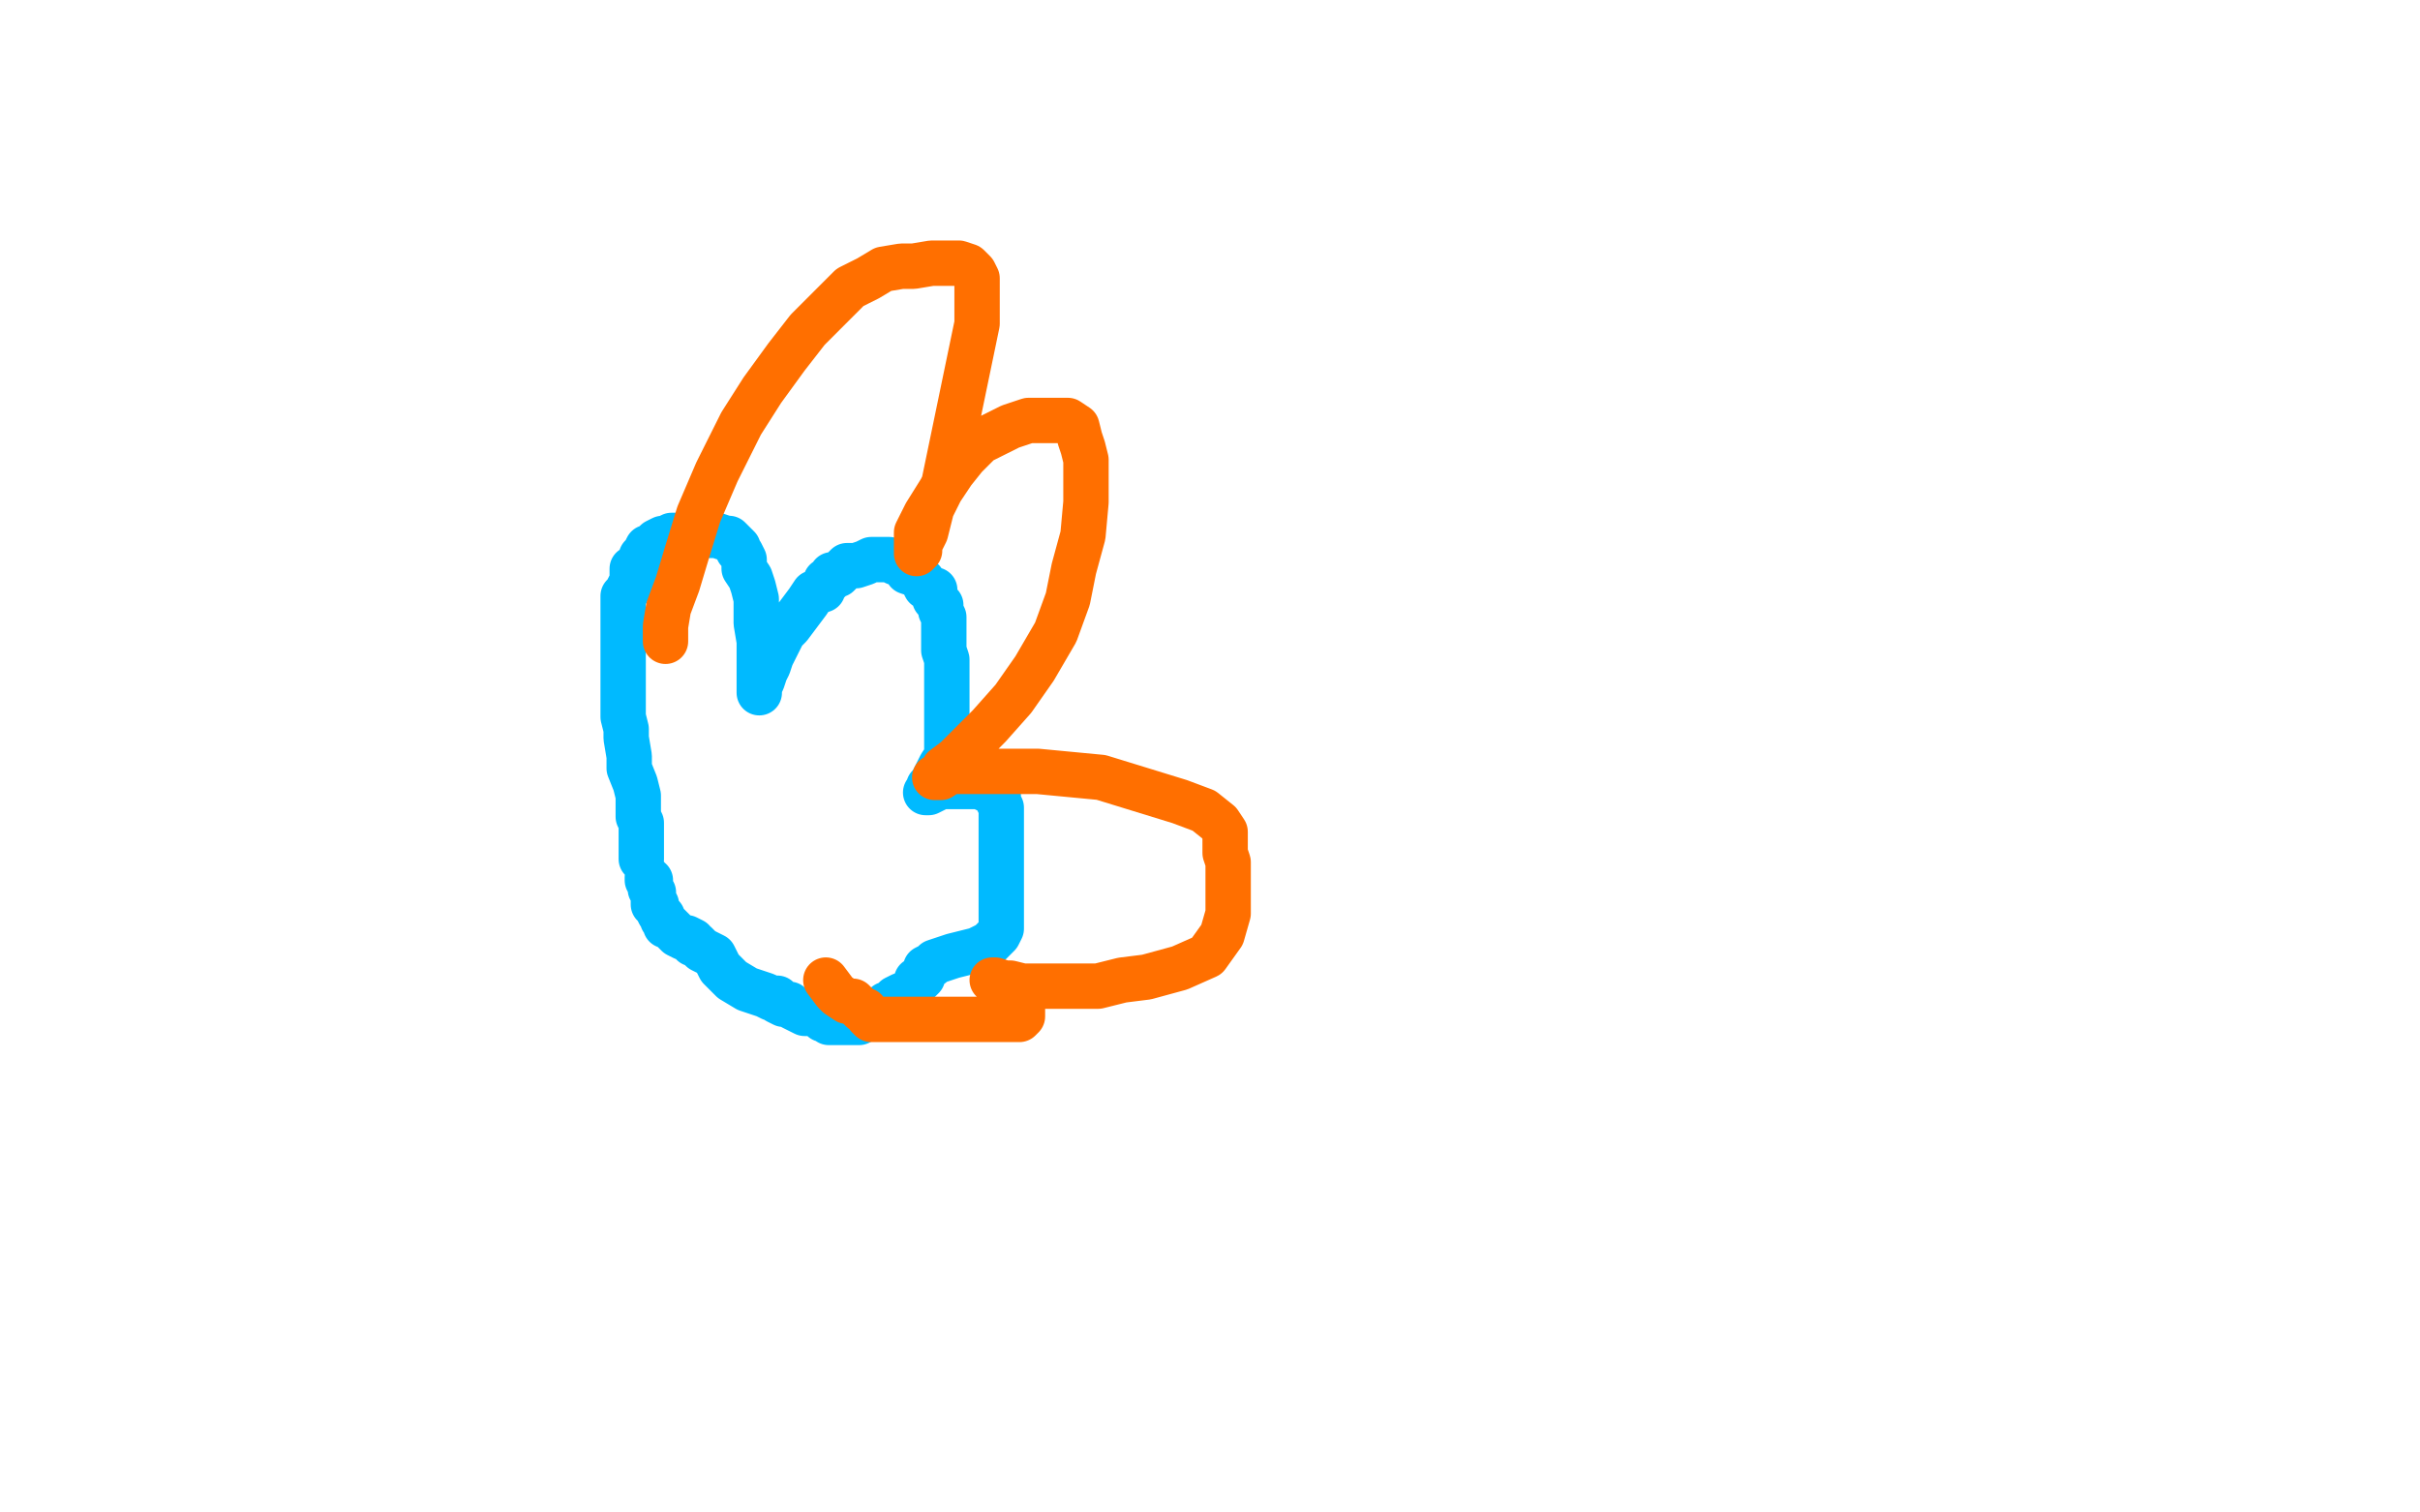 <?xml version="1.0" standalone="no"?>
<!DOCTYPE svg PUBLIC "-//W3C//DTD SVG 1.1//EN"
"http://www.w3.org/Graphics/SVG/1.1/DTD/svg11.dtd">

<svg width="800" height="500" version="1.1" xmlns="http://www.w3.org/2000/svg" xmlns:xlink="http://www.w3.org/1999/xlink" style="stroke-antialiasing: false"><desc>This SVG has been created on https://colorillo.com/</desc><rect x='0' y='0' width='800' height='500' style='fill: rgb(255,255,255); stroke-width:0' /><polyline points="212,284 212,282 212,282 212,280 212,280 212,279 212,279 212,278 212,278 212,277 212,277 212,275 212,275 212,273 212,273 212,272 211,270 211,267 211,263 210,259 208,254 208,250 207,244 207,241 206,237 206,233 206,229 206,223 206,204 206,202 206,200 206,199 206,197 207,196 208,194 209,192 209,190 209,188 211,187 212,184 213,183 214,181 215,181 217,179 219,178 220,178 222,177 225,177 227,177 229,177 232,177 235,177 237,177 240,178 241,178 242,179 243,180 244,181 244,182 245,183 246,185 246,188 248,191 249,194 250,198 250,202 250,206 251,212 251,216 251,219 251,221 251,223 251,226 251,228 251,229 251,228 251,227 252,225 253,222 254,220 255,217 256,215 257,213 259,209 261,207 264,203 267,199 269,196 272,195 273,192 274,192 275,190 277,190 279,188 280,187 283,187 286,186 288,185 292,185 294,185 296,186 299,186 300,189 303,190 305,192 306,194 309,195 309,198 311,200 311,202 312,204 312,208 312,211 312,215 313,218 313,221 313,223 313,225 313,228 313,231 313,234 313,238 313,242 313,247 313,250 311,253 310,255 309,257 308,259 307,260 307,262 306,262 307,262 309,261 311,260 312,260 314,260 316,260 319,260 321,260 324,260 326,261 328,262 329,262 330,263 330,265 331,267 331,268 331,270 331,272 331,274 331,277 331,281 331,285 331,289 331,293 331,295 331,297 331,300 331,301 331,303 331,304 331,306 331,307 330,309 328,311 327,312 325,313 323,314 319,315 315,316 312,317 309,318 308,319 306,320 306,321 305,322 305,323 304,324 303,324 303,325 302,326 302,327 301,328 300,328 299,329 298,329 296,330 295,332 294,332 293,332 292,333 291,334 291,335 290,335 289,335 288,336 286,336 285,337 284,338 283,338 282,338 281,338 280,338 278,338 276,338 275,338 274,338 274,337 272,337 271,336 269,335 266,335 264,334 262,333 261,332 260,332 259,332 257,331 257,330 255,330 253,329 250,328 247,327 242,324 238,320 236,316 232,314 230,312 229,312 229,311 227,310 226,310 224,309 223,308 222,307 221,306 220,306 220,305 219,304 219,303 218,302 217,300 217,299 216,299 216,298 216,297 216,296 216,295 215,294 215,293 215,292 215,291 214,291 214,290" style="fill: none; stroke: #00baff; stroke-width: 15; stroke-linejoin: round; stroke-linecap: round; stroke-antialiasing: false; stroke-antialias: 0; opacity: 1.0"/>
<polyline points="220,212 220,210 220,210 220,207 220,207 221,201 221,201 224,193 224,193 227,183 227,183 231,170 231,170 237,156 237,156 245,140 245,140 252,129 252,129 260,118 267,109 274,102 281,95 287,92 292,89 298,88 302,88 308,87 313,87 317,87 320,88 322,90 323,92 323,95 323,100 323,107 312,160 308,168 306,176 304,180 304,182 303,183 303,180 303,176 306,170 311,162 315,156 319,151 324,146 328,144 334,141 340,139 345,139 348,139 351,139 353,139 356,141 357,145 358,148 359,152 359,159 359,166 358,177 355,188 353,198 349,209 342,221 335,231 327,240 321,246 316,251 312,254 311,256 309,257 311,257 314,255 320,255 326,255 333,255 343,255 364,257 390,265 398,268 403,272 405,275 405,276 405,278 405,279 405,282 406,285 406,289 406,296 406,302 404,309 399,316 390,320 379,323 371,324 363,326 360,326 358,326 355,326 351,326 344,326 338,326 334,325 331,325 329,325 329,324 328,324 329,324 332,325 334,325 335,326 336,327 337,329 338,330 338,331 338,332 338,334 338,335 338,336 337,337 334,337 331,337 328,337 324,337 318,337 312,337 309,337 307,337 304,337 302,337 299,337 297,337 294,337 292,337 290,337 288,337 287,336 286,334 285,334 283,332 282,331 280,331 277,329 276,328 273,324" style="fill: none; stroke: #ff6f00; stroke-width: 15; stroke-linejoin: round; stroke-linecap: round; stroke-antialiasing: false; stroke-antialias: 0; opacity: 1.0"/>
</svg>
